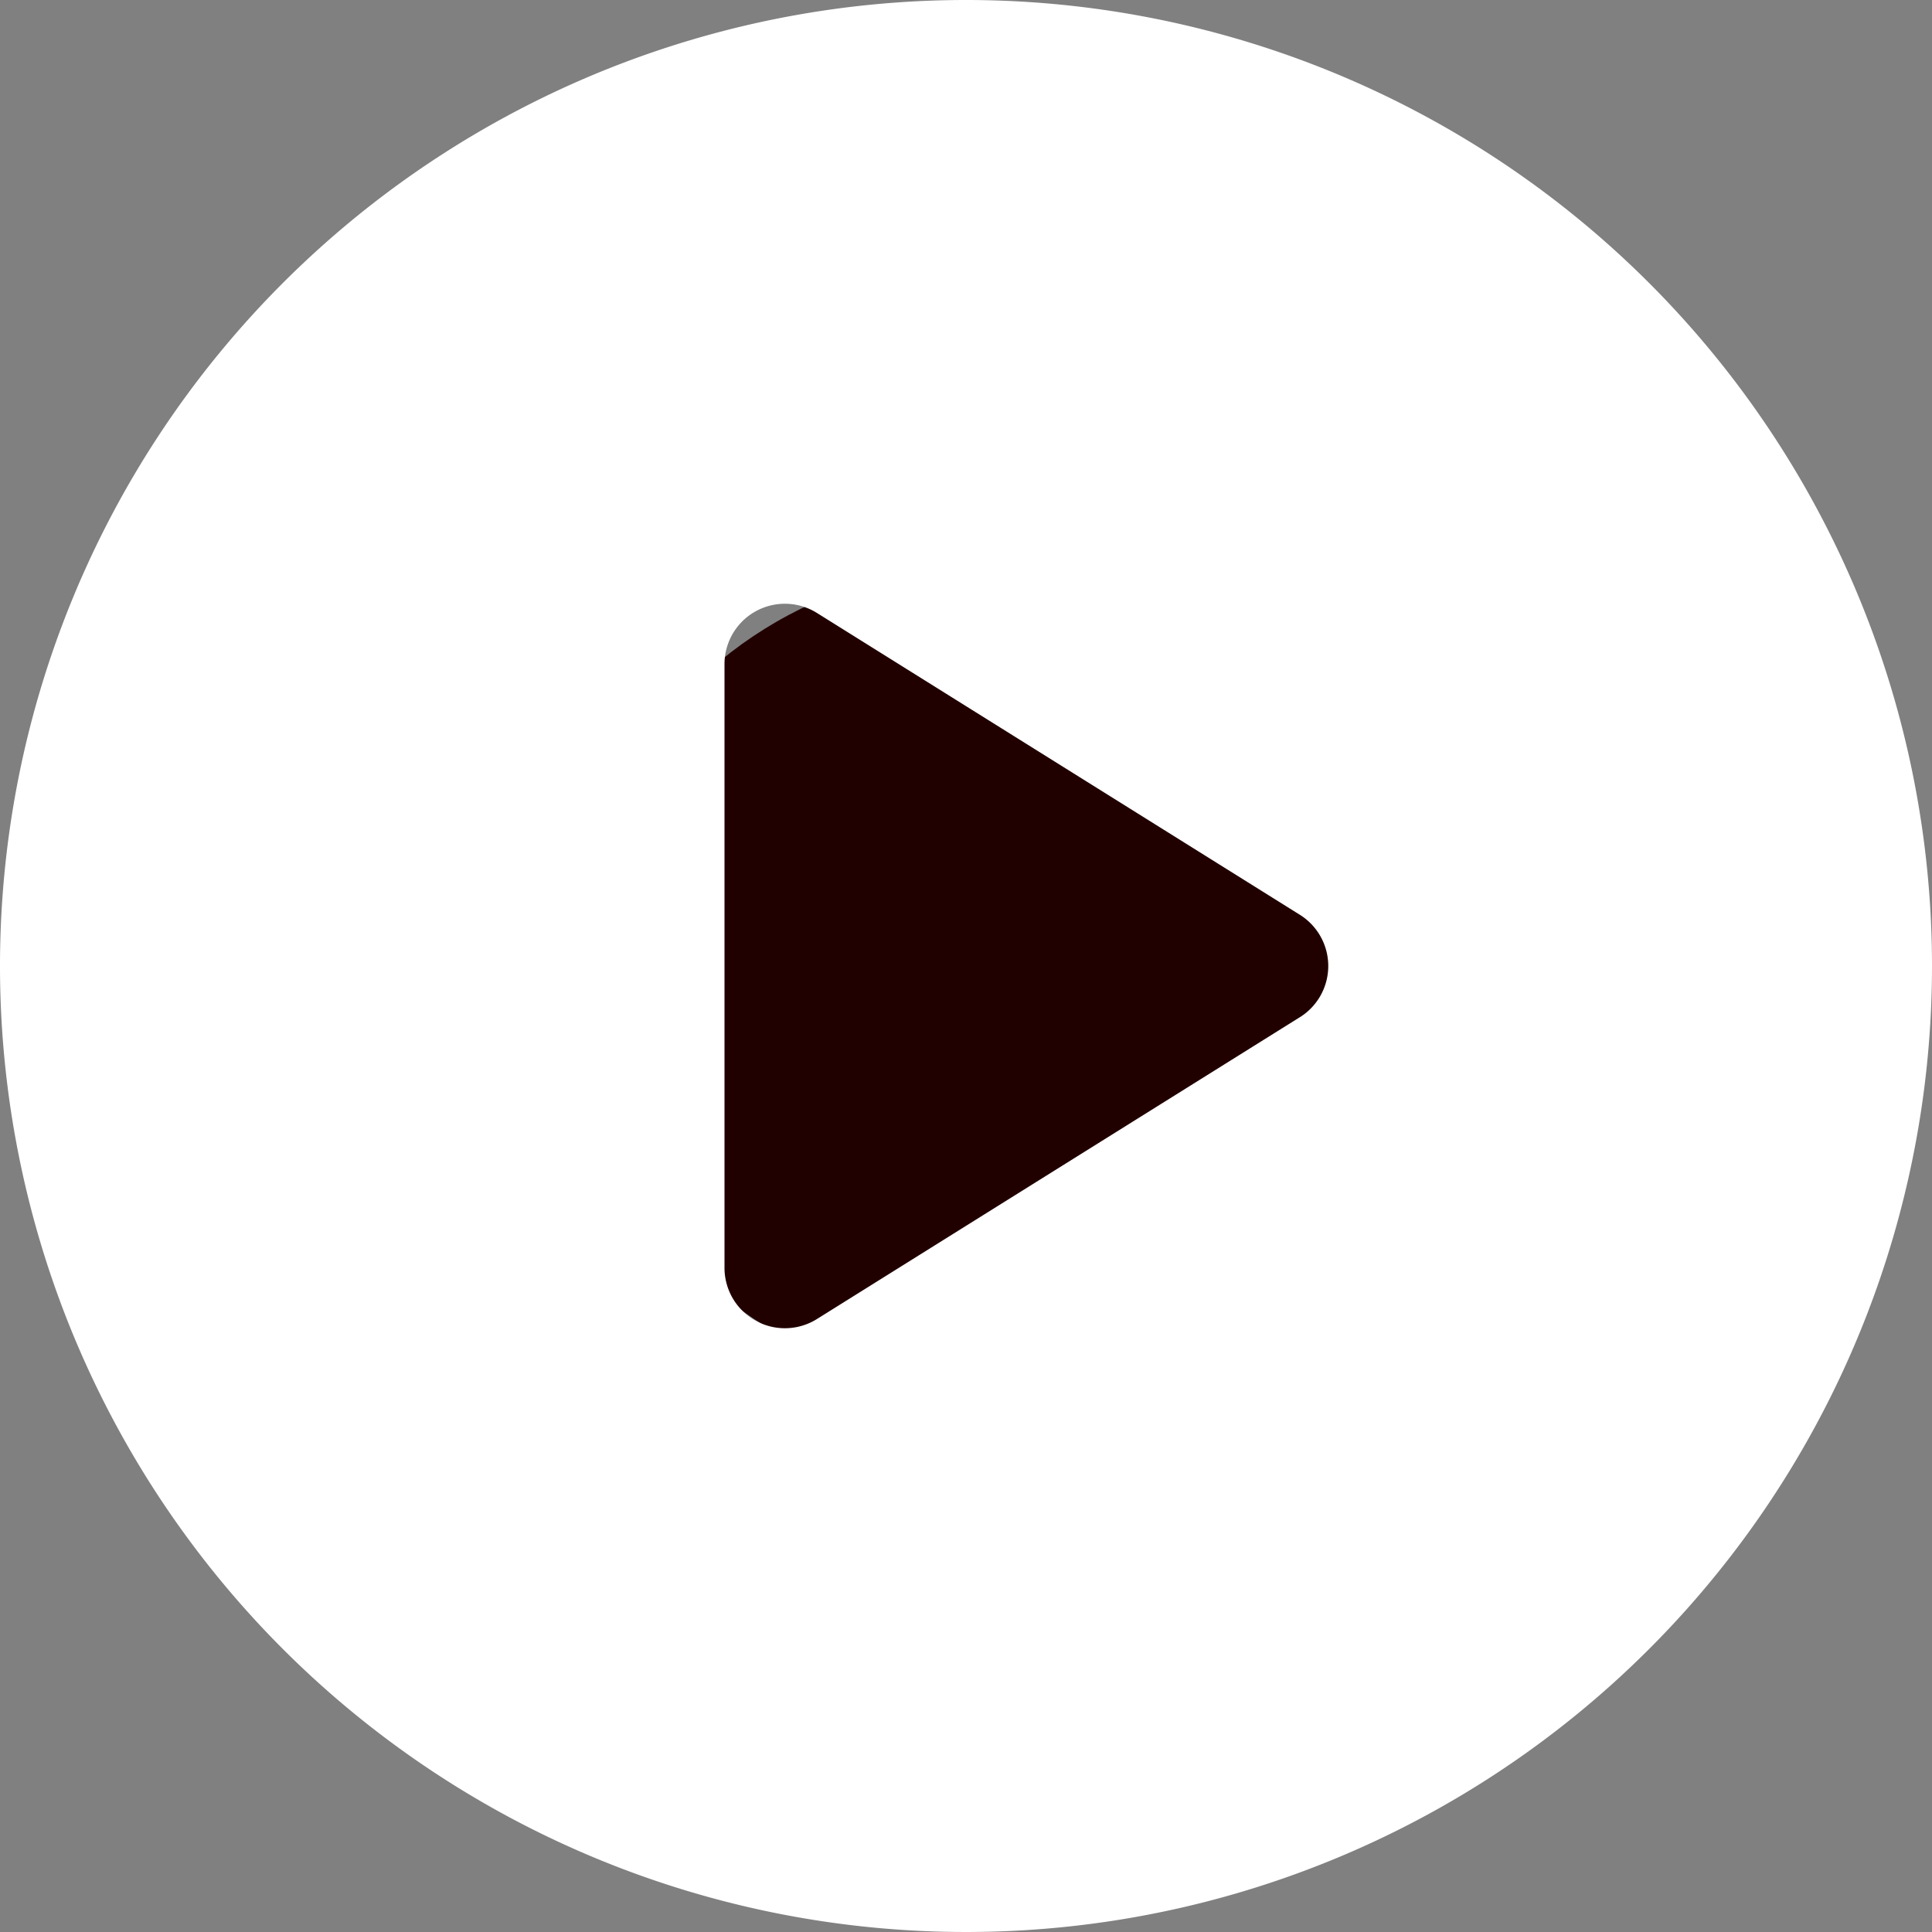 <svg id="Group_16755" data-name="Group 16755" xmlns="http://www.w3.org/2000/svg" width="120" height="120" viewBox="0 0 120 120">
  <rect x="0" y="0" width="120" height="120" fill="#808080" stroke="none"/>
  <circle id="Ellipse_442" data-name="Ellipse 442" cx="25.5" cy="25.5" r="25.5" transform="translate(35.474 35.204)" fill="#210000"/>
  <path id="play-button" d="M60,0a60,60,0,1,0,60,60A60,60,0,0,0,60,0ZM80.737,63.18l-30,18.75A3.751,3.751,0,0,1,45,78.75V41.25a3.751,3.751,0,0,1,5.738-3.18l30,18.75a3.751,3.751,0,0,1,0,6.361Z" fill="#fff"/>
</svg>
